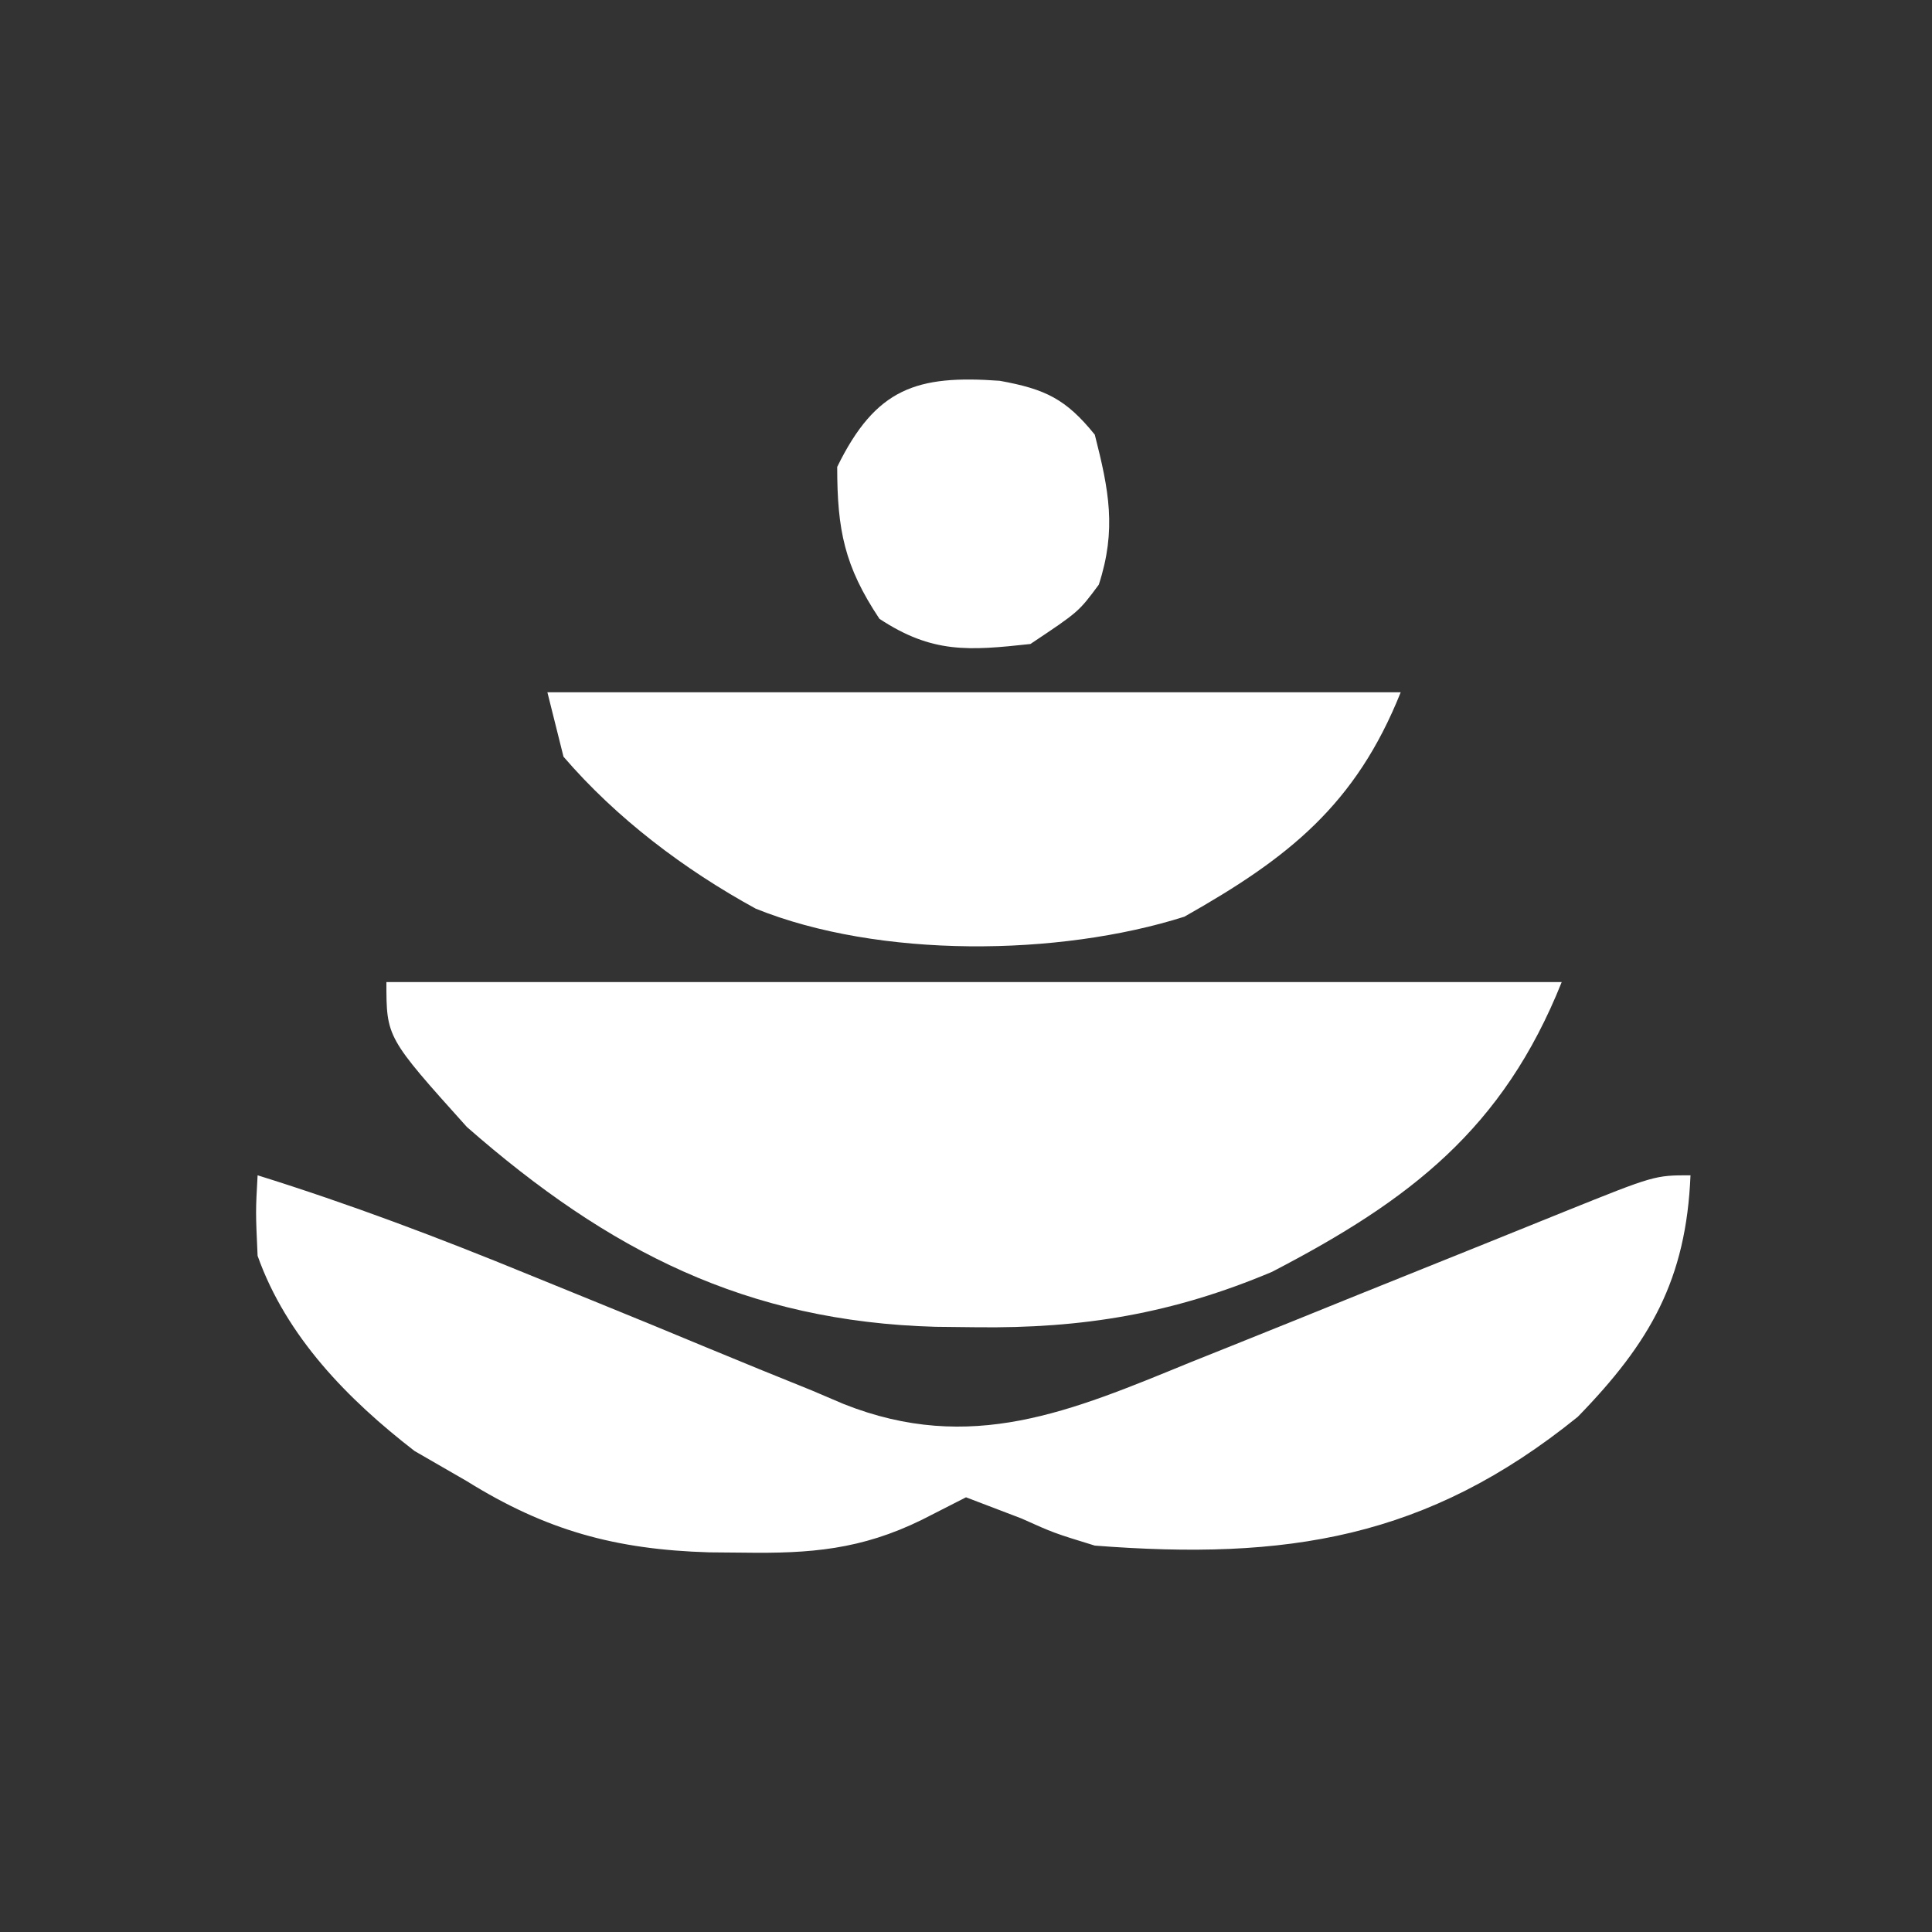 <?xml version="1.0" encoding="UTF-8"?>
<svg version="1.1" xmlns="http://www.w3.org/2000/svg" width="120" height="120">
<rect width="100%" height="100%" fill="#333333" stroke="none"/>
<path d="M0 0 C24.09 0 48.18 0 73 0 C69.357 9.107 63.598 13.539 55 18 C48.858 20.589 43.266 21.524 36.625 21.438 C35.794 21.428 34.962 21.419 34.105 21.41 C22.366 21.081 13.813 16.721 5 9 C0 3.436 0 3.436 0 0 Z " fill="#ffffff" transform="translate(24,61)"/>
<path d="M0 0 C5.741 1.789 11.292 3.891 16.852 6.172 C18.294 6.759 19.737 7.346 21.18 7.934 C23.412 8.843 25.642 9.757 27.867 10.686 C30.044 11.592 32.228 12.477 34.414 13.359 C35.072 13.639 35.729 13.92 36.406 14.208 C44.307 17.346 50.522 14.652 57.926 11.621 C59.169 11.124 59.169 11.124 60.437 10.616 C63.065 9.564 65.689 8.501 68.312 7.438 C70.954 6.372 73.597 5.308 76.241 4.248 C77.882 3.59 79.522 2.927 81.159 2.261 C86.777 0 86.777 0 89 0 C88.73 6.473 86.507 10.371 82 15 C72.633 22.577 63.905 23.921 52 23 C49.457 22.219 49.457 22.219 47.438 21.312 C45.736 20.663 45.736 20.663 44 20 C43.1 20.459 42.2 20.918 41.273 21.391 C37.48 23.255 34.323 23.499 30.188 23.438 C29.482 23.431 28.776 23.425 28.049 23.419 C22.219 23.245 17.912 22.057 13 19 C11.928 18.381 10.855 17.762 9.75 17.125 C5.612 13.927 1.783 10.025 0 5 C-0.125 2.25 -0.125 2.25 0 0 Z " fill="#ffffff" transform="translate(16,73)"/>
<path d="M0 0 C17.49 0 34.98 0 53 0 C50.209 6.977 46.035 10.289 39.562 13.938 C31.771 16.411 20.599 16.534 12.938 13.438 C8.507 11.011 4.298 7.836 1 4 C0.67 2.68 0.34 1.36 0 0 Z " fill="#ffffff" transform="translate(34,43)"/>
<path d="M0 0 C2.804 0.512 4.098 1.11 5.902 3.348 C6.781 6.8 7.262 9.238 6.152 12.66 C4.902 14.348 4.902 14.348 1.902 16.348 C-1.945 16.767 -4.194 16.942 -7.473 14.785 C-9.65 11.519 -10.098 9.268 -10.098 5.348 C-7.697 0.441 -5.146 -0.374 0 0 Z " fill="#ffffff" transform="translate(62.098,23.652)"/>
</svg>
